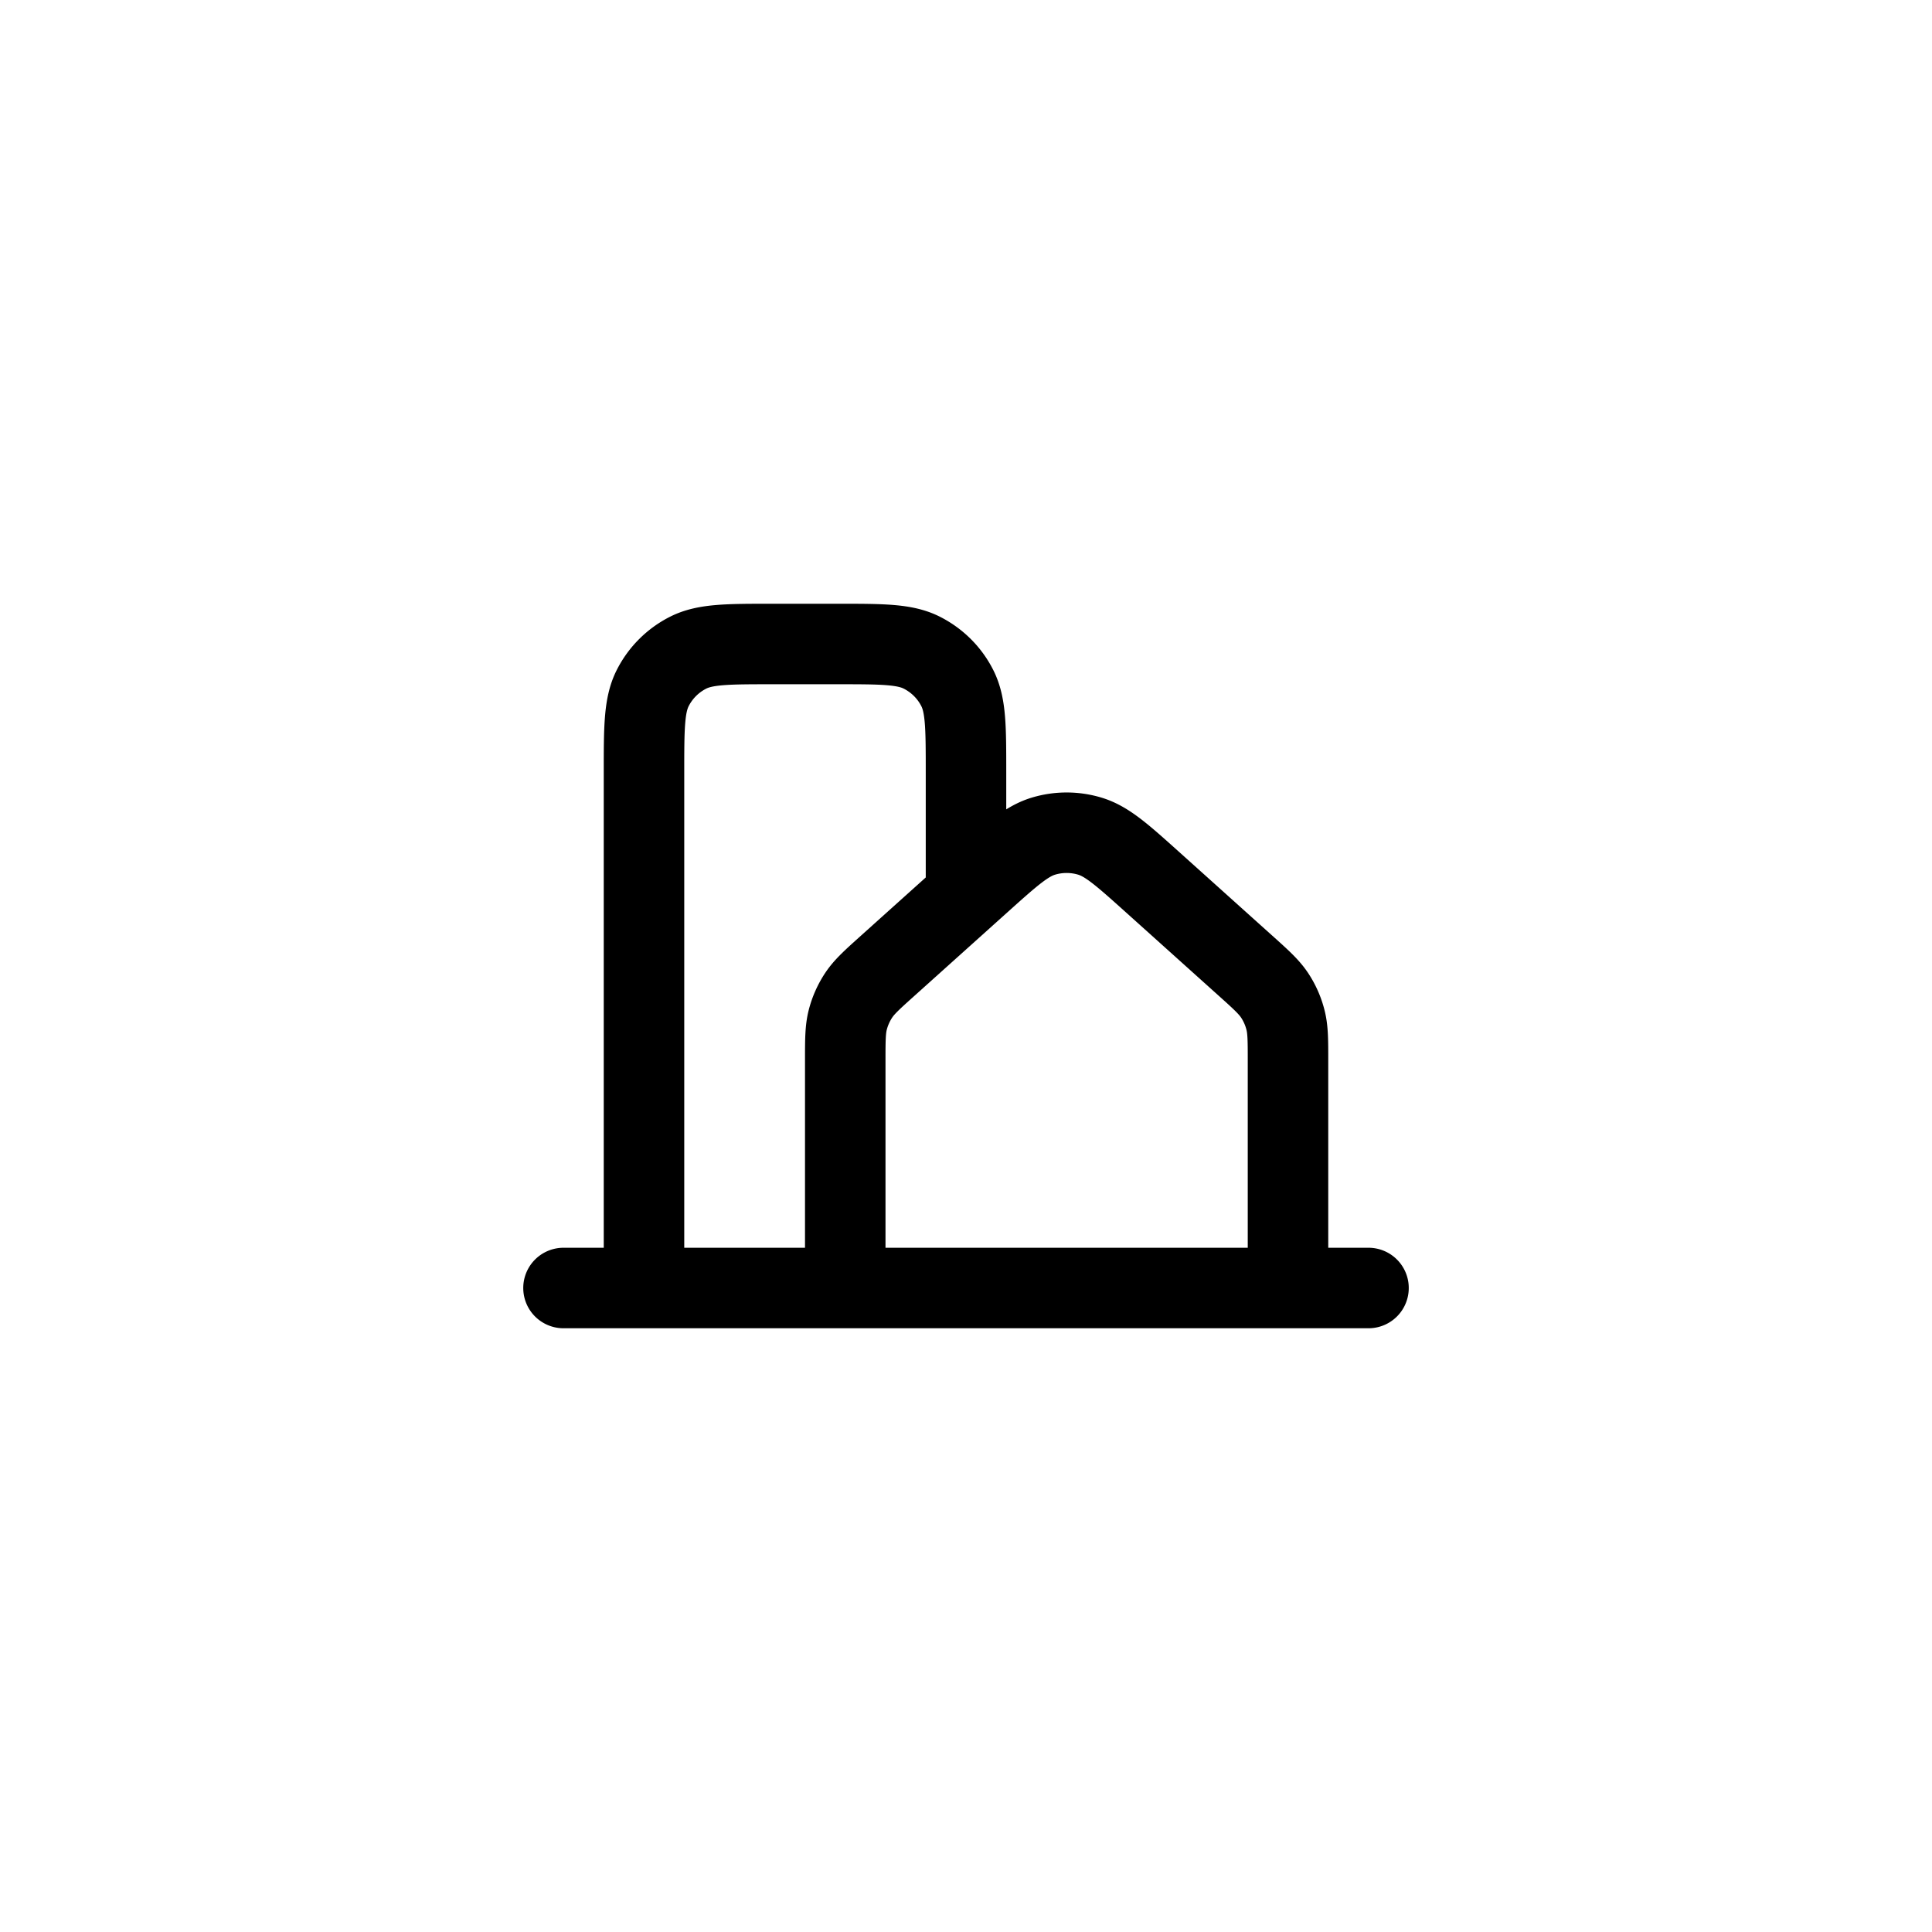 <svg
  class="h-full w-full"
  xmlns="http://www.w3.org/2000/svg"
  viewBox="0 0 512 512"
  width="512"
  height="512"
  role="img"
  aria-label="Door with handle icon"
>

  <rect
    width="512"
    height="512"
    x="0"
    y="0"
    rx="30"
    fill="transparent"
    stroke="transparent"
    stroke-width="0"
    stroke-opacity="1"
    paint-order="stroke"
  />

  <svg
    xmlns="http://www.w3.org/2000/svg"
    viewBox="0 0 24 24"
    x="128"
    y="128"
    width="256"
    height="256"
    fill="currentColor"
    aria-hidden="true"
  >
    <g fill="currentColor">
      <path
        fill="none"
        stroke="currentColor"
        stroke-linecap="round"
        stroke-linejoin="round"
        stroke-width="2"
        d="M2 20h2m0 0h5m-5 0V7.2c0-1.12 0-1.68.218-2.108c.192-.377.497-.682.874-.874C5.52 4 6.08 4 7.2 4h1.6c1.12 0 1.68 0 2.107.218c.377.192.684.497.875.874c.218.427.218.987.218 2.105V10M9 20h11M9 20v-5.632c0-.525 0-.788.063-1.033c.056-.217.148-.423.272-.61c.14-.21.336-.387.726-.737l2.302-2.068c.755-.678 1.133-1.017 1.56-1.146a2 2 0 0 1 1.154 0c.428.129.806.468 1.562 1.147l2.3 2.067c.39.35.585.527.726.737c.124.187.216.393.271.61c.064.245.064.508.064 1.033V20m0 0h2"
      />
    </g>
  </svg>
</svg>
